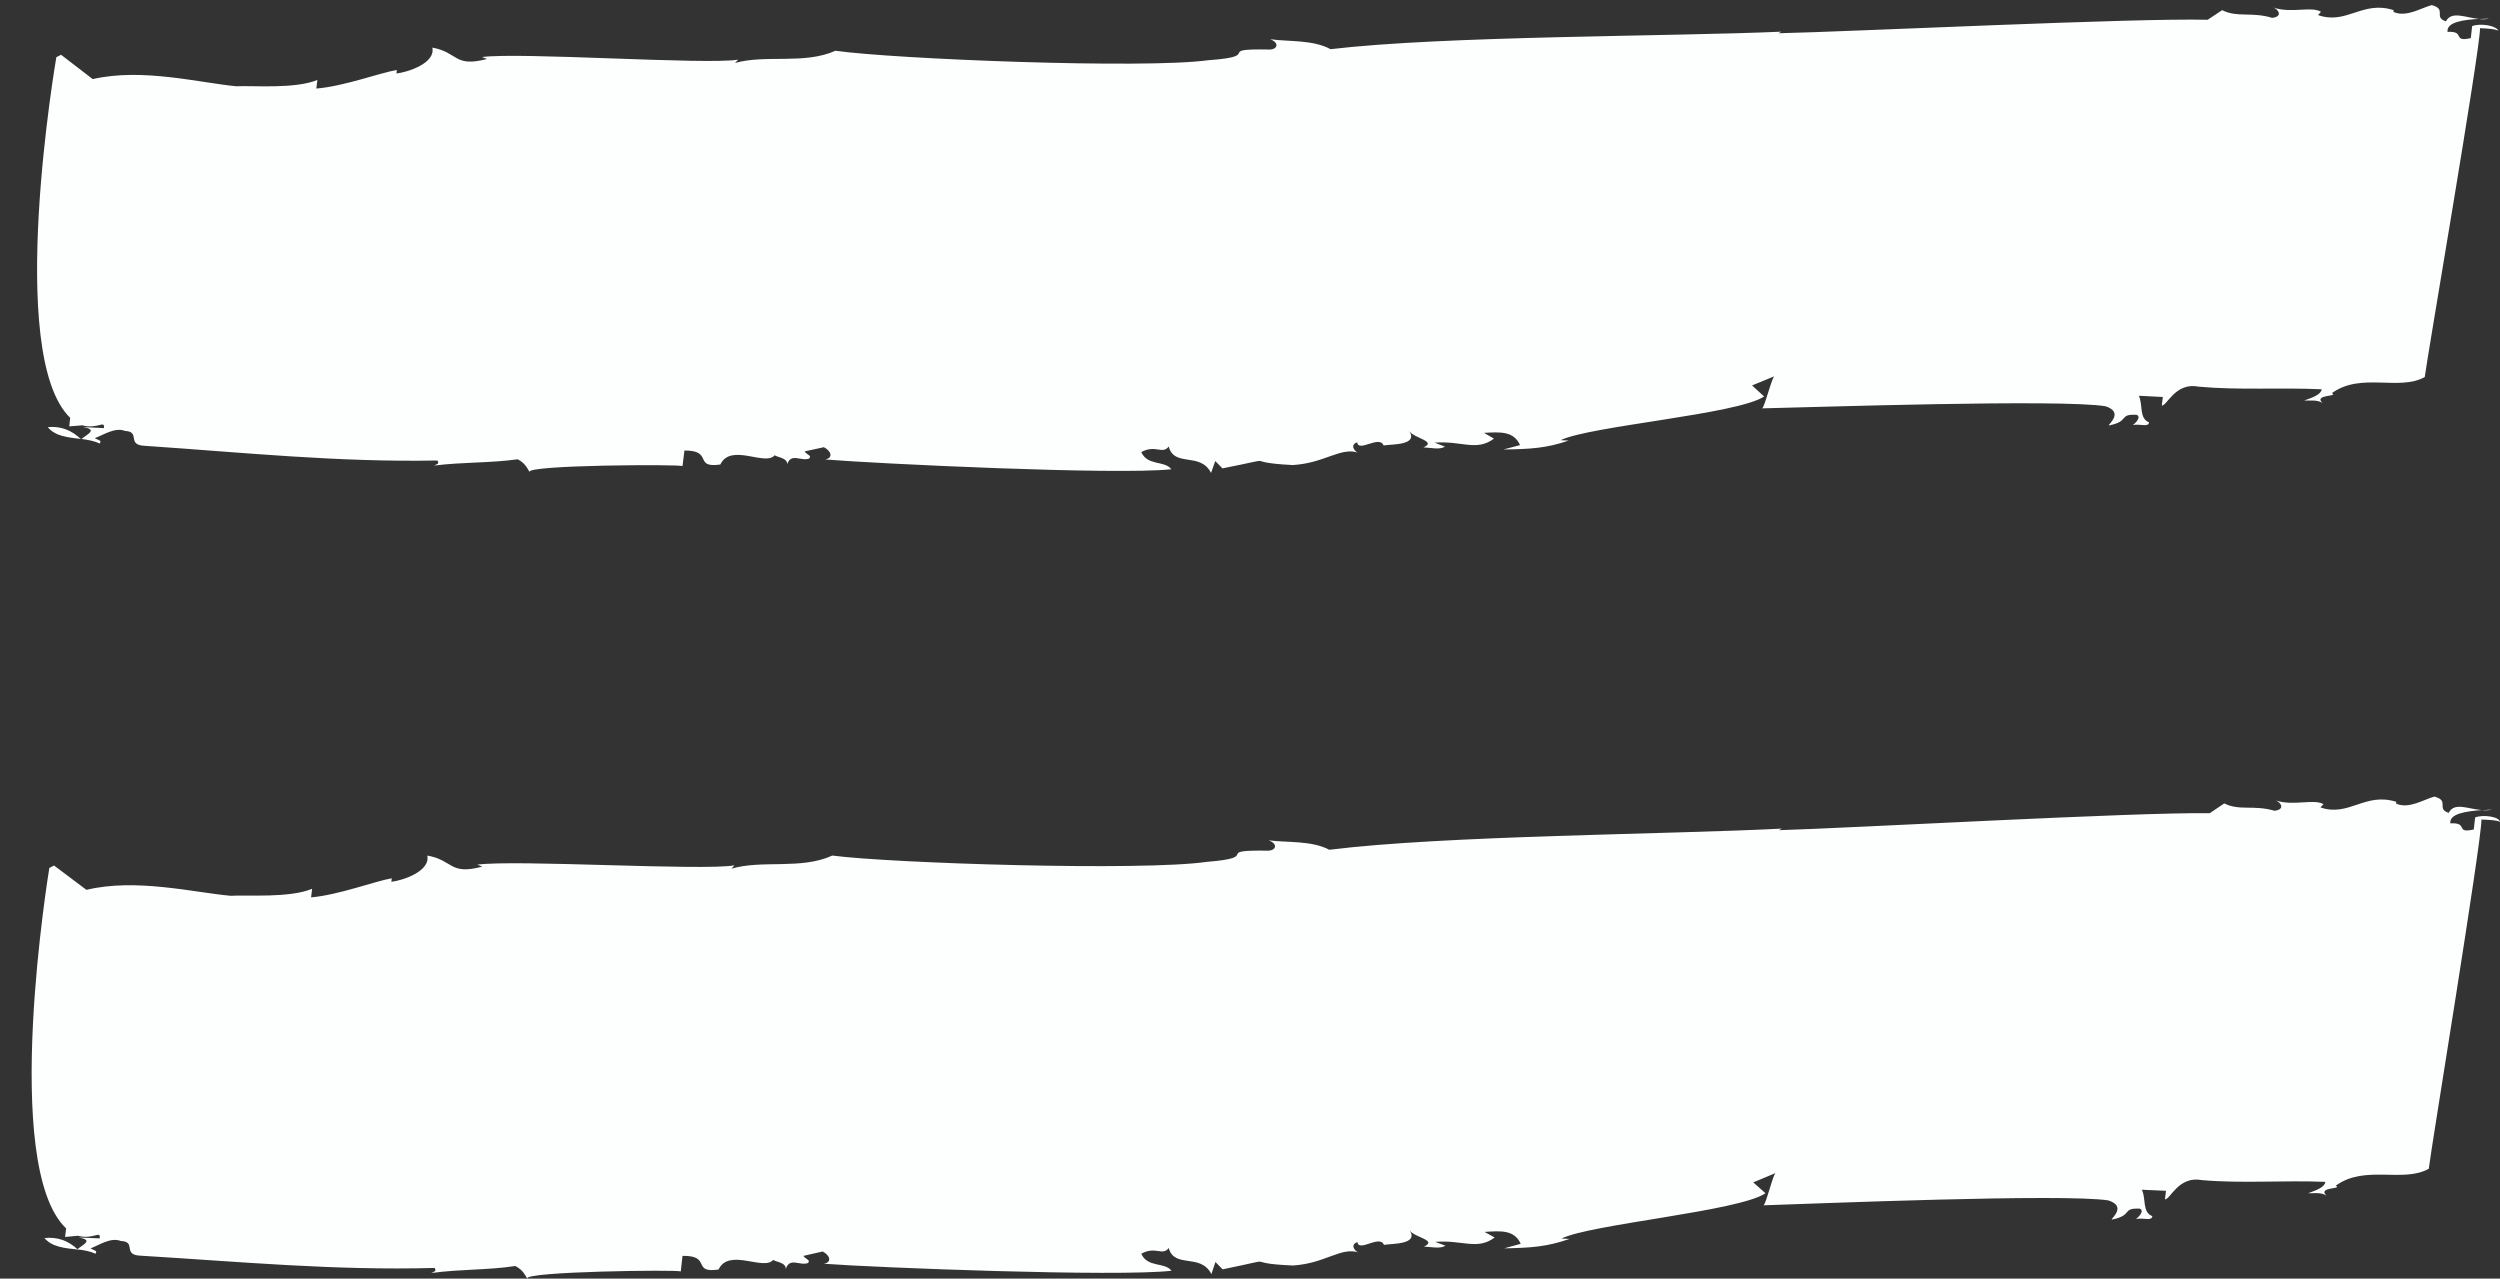 <?xml version="1.0" encoding="UTF-8" standalone="no"?><svg xmlns="http://www.w3.org/2000/svg" xmlns:xlink="http://www.w3.org/1999/xlink" fill="#000000" height="730.8" preserveAspectRatio="xMidYMid meet" version="1" viewBox="-18.6 -3.0 1428.9 730.8" width="1428.9" zoomAndPan="magnify"><rect x="-18.6" y="-3.0" width="1428.9" height="730.8" fill="#333333" stroke="none"/><g fill="#fdfefe" id="change1_1"><path d="M27.6,247.9c-5.5-5.1-11.3-7.4-18.9-6.8C13,246.5,20.5,247,27.6,247.9z"/><path d="M27.8,248c0,0,0.1,0,0.1-0.1c-0.1,0-0.2,0-0.2,0C27.7,248,27.7,248,27.8,248z"/><path d="M1404.1,7.6c-1.8,0.1-3.8,0.2-5.8,0.3C1400.2,8.1,1402.2,8.1,1404.1,7.6z"/><path d="M21,240.7l7.4-0.6c8.9,2.4,13-3.3,12.4,1.6l-12.1-0.6c8.9,1.4,2.7,4-0.7,6.8c3.7,0.5,7.3,1.1,10.3,2.6 c1.8-1.9-1.3-2-2.7-3.1c4.8-1.7,11.5-6.4,17.3-4.1c9.1,0.5,0.6,8,11.2,8.5c56.1,3.8,110.5,9.5,167.3,8.4c1.3,2-0.2,2-1.9,2.9 c17.1-2.1,32.3-1.4,47.8-3.6c4.3,2.2,5.5,5.2,6.8,7.3c-2.6-4.1,86-4.5,87.4-3.4l1.1-8.9c16.8-0.1,4.9,10.2,20.5,8 c6.1-12.6,25.8,1.3,31.2-5.4c-0.1,1,7.5,1.4,7,5.3c2.3-6.8,7.8-1.6,12.6-3.3c1.7-1.9-1.3-2-2.6-4.1l11-2.4c4.3,2.2,5.4,6.2,0.7,7 c28.8,2.4,166.9,9,197.9,5.6c-4-5.2-13.5-1.7-17.2-9.8c8.2-4.5,12.1,1.6,15.7-3.2c3.1,12.1,18,2.9,24.2,15.1l2.4-6.8l4.1,4.2 c36-7.1,8.2-3.5,40.2-1.9c18.5-1.1,27.3-10.5,37.6-7c-1.5-0.1-5.6-4.3-0.8-6c0.8,6,12.7-4.3,15.1,1.8c4.7-0.8,19.9,0,14.7-8.2 c2.6,4.1,16.1,5.8,8.1,9.3c4.6,0.2,9,1.5,12.3-0.4l-5.9-2.3c15.4-1.2,23.9,5.2,33.9-2.3l-5.7-3.3c9.2-0.5,17-1.1,20.6,7l-9.5,2.5 c15.3-0.2,24.6-0.7,37.3-5.1l-4.6-0.2c16.3-8.1,101.3-14.8,116.3-25l-6.9-6.3l12.9-5.3c-1.4-0.1-5.4,16.9-7.1,18.4 c28.5-0.6,170.9-5.4,196.3-1.2c10.3,3.5,1.9,10,1.7,11c12.5-2.4,5.4-6.7,16-6.1c2.9,1.1-0.6,4.9-2.2,5.8c4.7-0.7,9,1.4,9.3-1.5 c-5.8-2.3-3.4-10.1-5.8-15.2l13.7,0.7l-0.6,4.9c3.1,0.1,7.7-13.5,21.2-10.8c22.7,2.1,47.3,0.4,70.2,1.5c-0.4,3-5.1,4.7-10,6.4 c3.1,0.2,7.7-0.6,10.5,1.5c-5.5-5.2,9.6-3.5,5.3-5.7c16.7-12.1,38.3-1,53.1-9.2c1.3-10.9,31.6-186.5,31.6-199.4 c4.6,0.2,9.1,0.5,10.5,1.5c-1.2-3-10.2-4.5-15-2.7l-0.8,6.9c-11,2.4-2.6-4.1-13.3-3.6c-0.6-5.7,9.3-6.9,18-7.4 c-7.8-0.7-15.7-4.8-18.9,1.4c-7.4-2.4,0.8-6.9-8.1-9.3c-6.3,1.7-14.6,7.2-21.9,3.9l0.1-1c-17.7-5.8-27,8.6-43.2,2.8l1.7-1.9 c-5.7-3.3-16.9,1.1-27.2-2.4c2.9,1.1,5.5,5.2-0.7,5.9c-11.8-3.6-19.9,0-28.6-4.4l-8.3,5.5c-41.2-1.1-203.9,6.8-245.3,7.7l1.6-0.9 c-63,2.8-192.5,2.3-257.6,10c-10.1-5.5-24-4.2-34.5-5.7c5.8,2.3,3.8,6.1-0.7,5.9c-32-0.6-2.2,3.8-34.6,6.1 c-37.3,5.1-180.1-0.7-213.2-5.4c-17.8,8-40,2-57.4,7l1.8-1.9c-18.7,3-124.7-4.4-146.4-1.5l2.9,1.1c-19,5-16.4-3.8-31.3-6.5 c2,9-14.3,14.1-20.5,14.8l0.2-2c-9.3,1.5-30.5,9.4-46,10.6l0.6-4.9c-12.9,5.3-37.1,3.1-46.3,3.6c-21.2-2-53.8-10.6-82.1-4.1 L16.3,28.3l-2.7,1.4c0,0-29.4,169.9,7.9,206.1L21,240.7z"/><path d="M988.4,230.5c-0.1,0-0.3,0-0.4,0C988.1,230.7,988.3,230.6,988.4,230.5z"/><path d="M25.9,711.2c-5.5-5.1-11.4-7.3-19.1-6.6C11.2,709.9,18.8,710.4,25.9,711.2z"/><path d="M26,711.3c0,0,0.1,0,0.1-0.1c-0.1,0-0.2,0-0.3,0C26,711.3,26,711.3,26,711.3z"/><path d="M1405.8,459.7c-1.8,0.1-3.8,0.2-5.9,0.4C1401.9,460.2,1403.9,460.2,1405.8,459.7z"/><path d="M990.3,686c-0.1,0-0.3,0-0.4,0C990,686.1,990.2,686.1,990.3,686z"/><path d="M1396.1,464.2l-0.8,6.9c-11,2.5-2.6-4.1-13.4-3.5c-0.6-5.7,9.3-6.9,18-7.6c-7.9-0.6-15.8-4.7-18.9,1.6 c-7.4-2.3,0.8-6.9-8.2-9.3c-6.3,1.7-14.6,7.3-21.9,4l0.1-1c-17.8-5.7-27.1,8.8-43.3,3.2l1.7-1.9c-5.8-3.2-17,1.3-27.3-2.1 c3,1.1,5.6,5.2-0.7,5.9c-11.9-3.5-20,0.2-28.7-4.2l-8.3,5.6c-41.4-0.7-204.6,8.5-246.2,9.7l1.6-0.9c-63.3,3.3-193.2,3.9-258.6,12.1 c-10.2-5.4-24.1-4-34.7-5.4c5.9,2.2,3.9,6.1-0.7,5.9c-32.2-0.4-2.1,3.8-34.6,6.4c-37.4,5.4-180.8,0.8-214.1-3.6 c-17.8,8.2-40.1,2.3-57.6,7.5l1.7-1.9c-18.8,3.2-125.2-3.4-147-0.4l2.9,1.1c-19,5.1-16.5-3.7-31.5-6.3c2,9-14.2,14.3-20.5,15l0.2-2 c-9.4,1.6-30.6,9.6-46.1,10.9l0.6-4.9c-12.9,5.4-37.2,3.4-46.5,4c-21.3-1.9-54.1-10.2-82.5-3.4l-18.5-13.9l-2.7,1.4 c0,0-28.2,170.1,9.6,206l-0.6,4.9l7.4-0.7c8.9,2.4,13-3.4,12.4,1.5l-12.2-0.5c9,1.4,2.7,4-0.7,6.8c3.7,0.4,7.4,1,10.4,2.5 c1.7-1.9-1.3-2-2.7-3.1c4.8-1.8,11.5-6.5,17.3-4.2c9.2,0.4,0.6,8,11.3,8.4c56.4,3.4,111,8.6,168,7c1.3,2-0.2,2-1.9,2.9 c17.1-2.3,32.4-1.6,48-4c4.4,2.2,5.6,5.2,6.9,7.2c-2.6-4.1,86.3-5.2,87.7-4.1l1-8.9c16.9-0.3,5,10.1,20.6,7.8 c6-12.6,26,1.1,31.3-5.6c-0.1,1,7.5,1.3,7.1,5.3c2.3-6.9,7.9-1.7,12.7-3.4c1.7-1.9-1.3-2-2.6-4.1l11-2.5c4.3,2.2,5.4,6.2,0.7,7 c28.9,2.2,167.6,7.6,198.7,4c-4-5.1-13.6-1.6-17.3-9.7c8.2-4.6,12.1,1.5,15.7-3.3c3.3,12,18.1,2.7,24.4,14.9l2.3-6.9l4.1,4.2 c36.1-7.4,8.2-3.5,40.3-2.2c18.6-1.2,27.3-10.8,37.6-7.4c-1.5-0.1-5.7-4.2-0.9-6c0.9,6,12.8-4.4,15.2,1.6c4.7-0.8,20-0.1,14.7-8.3 c2.6,4.1,16.2,5.6,8.2,9.3c4.6,0.2,9.1,1.4,12.3-0.5l-5.9-2.2c15.5-1.3,24,5,34-2.5l-5.8-3.2c9.3-0.6,17-1.3,20.7,6.8l-9.5,2.6 c15.4-0.3,24.6-0.9,37.4-5.4l-4.6-0.2c16.3-8.2,101.6-15.6,116.6-25.9l-7-6.2l12.9-5.4c-1.4-0.1-5.3,17-7,18.5 c28.6-0.9,171.6-6.8,197.1-2.8c10.4,3.4,1.9,10,1.8,11c12.6-2.5,5.4-6.7,16.1-6.3c2.9,1.1-0.6,4.9-2.2,5.9c4.7-0.8,9,1.4,9.4-1.6 c-5.9-2.2-3.5-10.1-6-15.1l13.8,0.6l-0.6,4.9c3.1,0.1,7.7-13.6,21.2-11c22.8,2,47.5,0,70.5,1c-0.3,3-5.1,4.8-9.9,6.5 c3.1,0.1,7.7-0.7,10.6,1.4c-5.6-5.2,9.6-3.6,5.2-5.7c16.7-12.2,38.5-1.4,53.2-9.7c1.2-10.9,30.2-186.7,30.1-199.6 c4.6,0.2,9.2,0.4,10.6,1.4C1410,463.8,1400.9,462.4,1396.1,464.2z"/></g></svg>